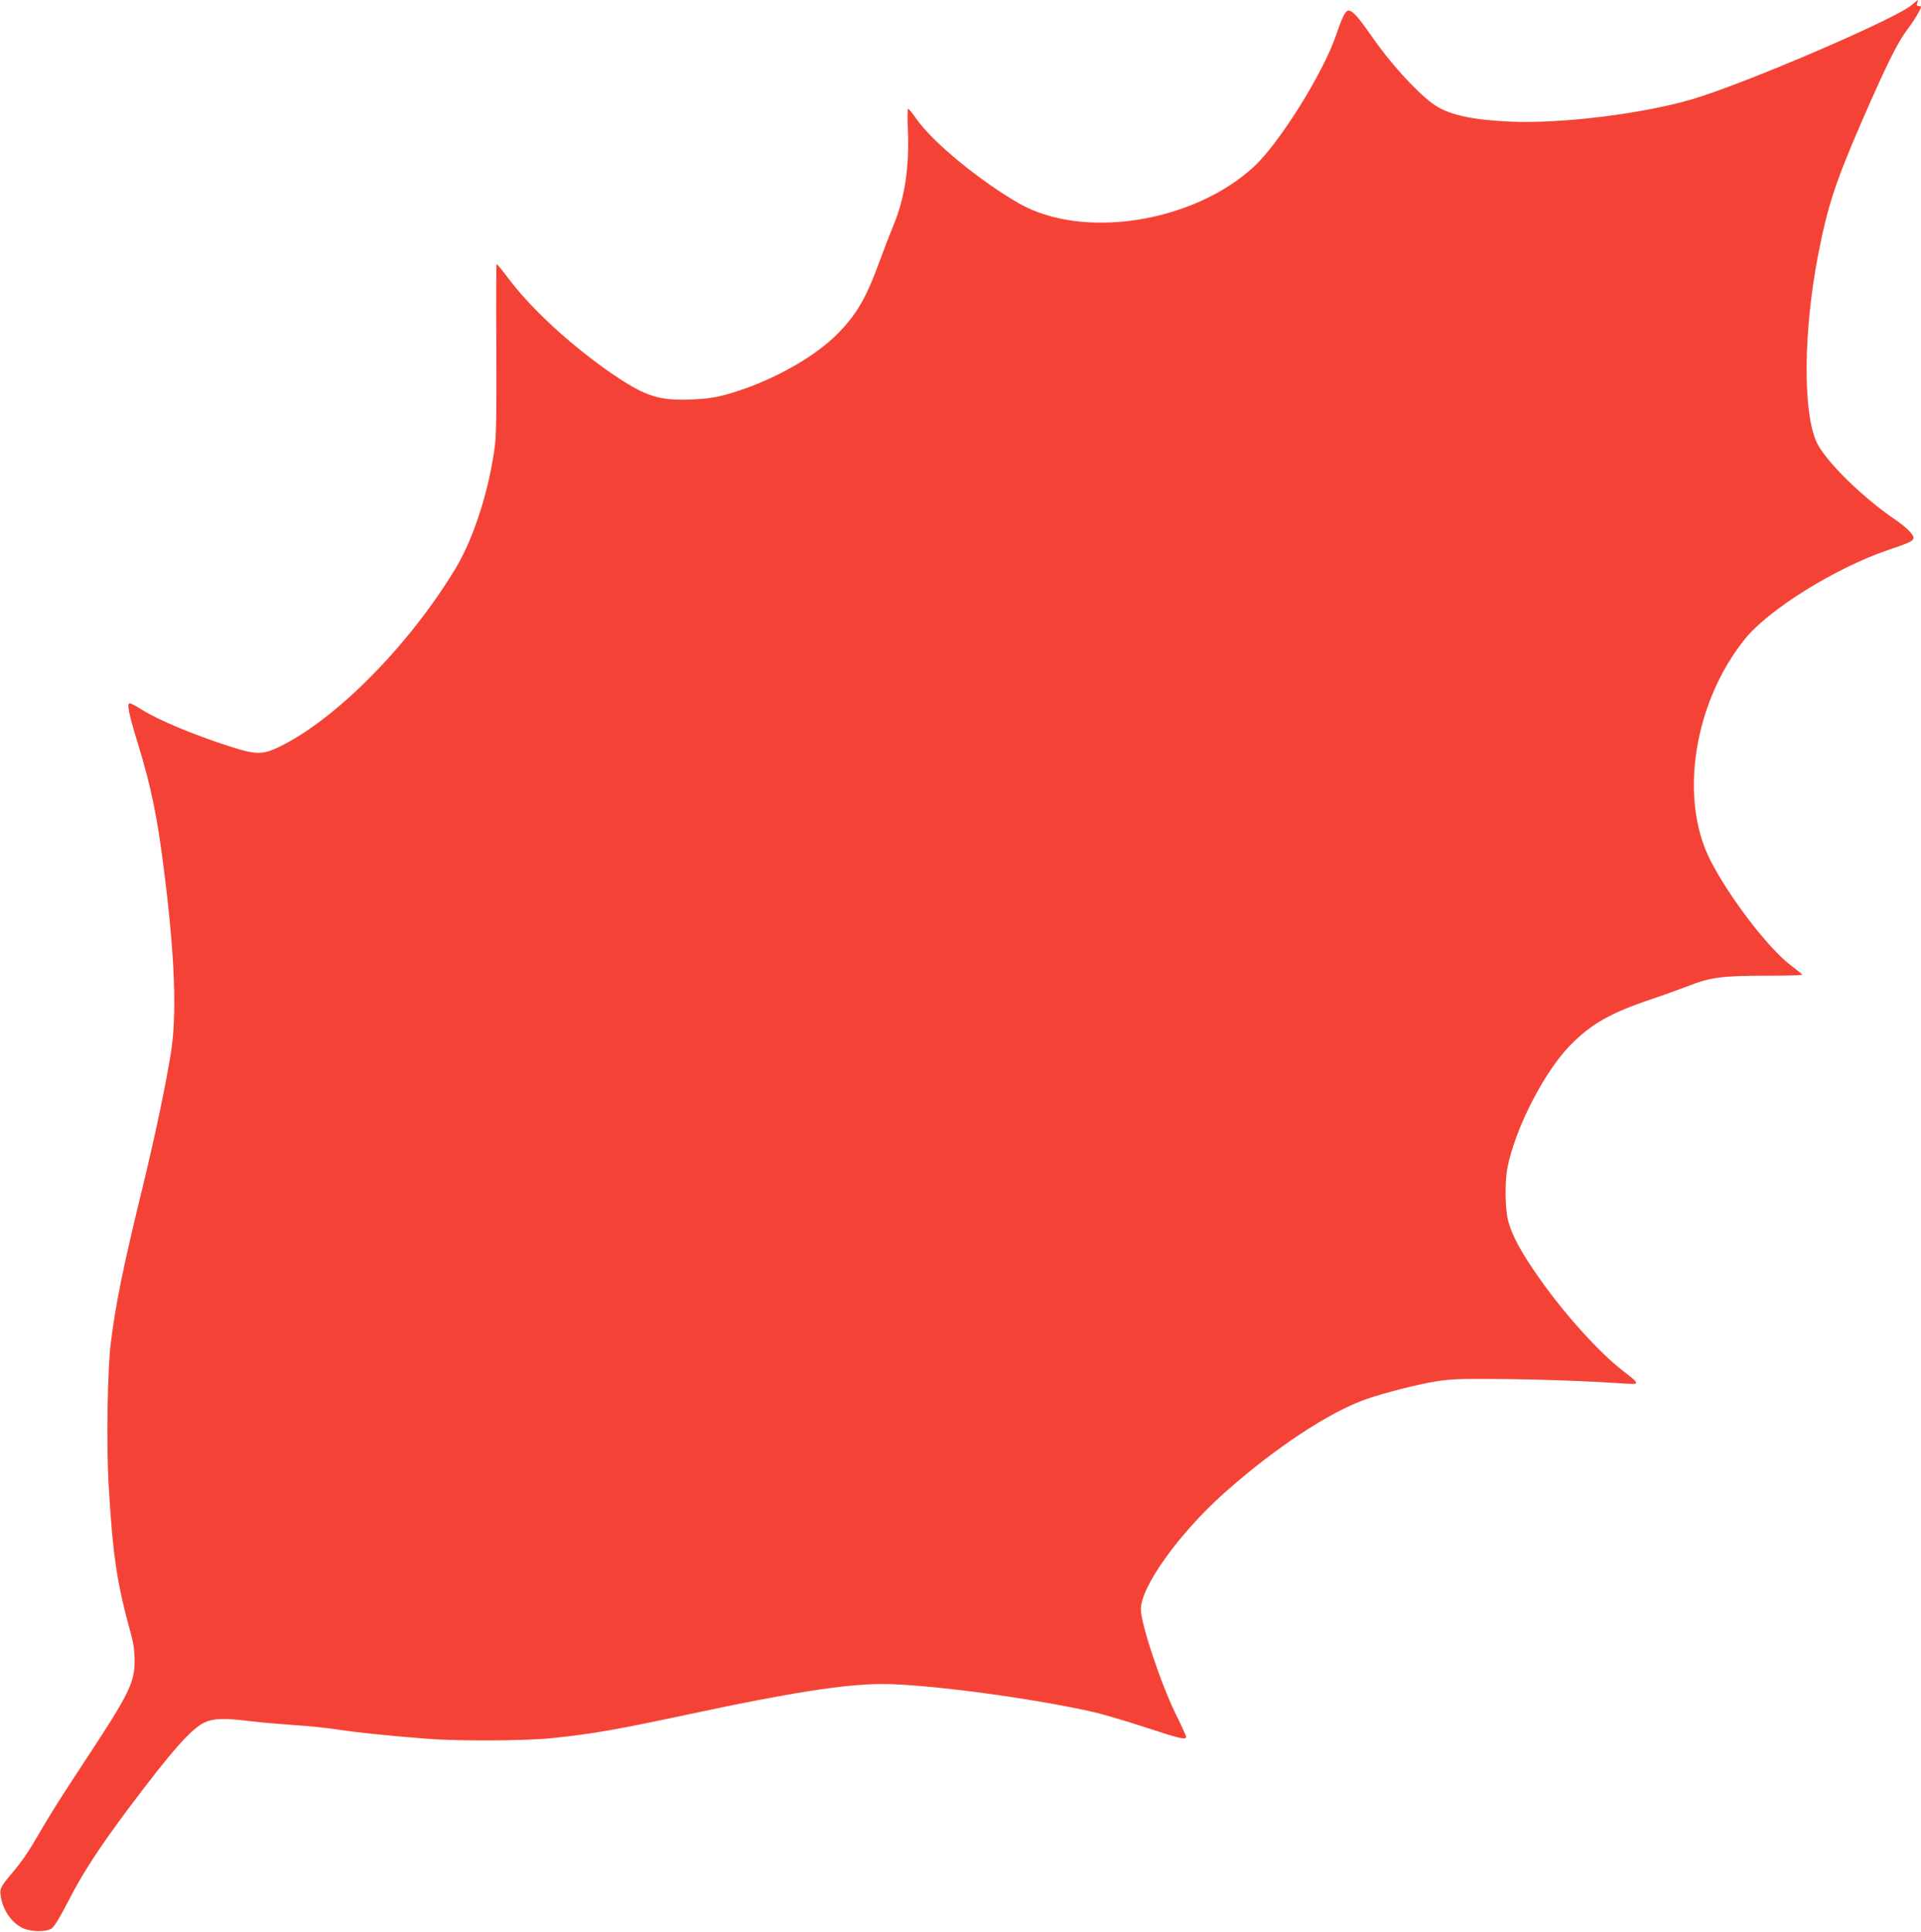 <?xml version="1.0" standalone="no"?>
<!DOCTYPE svg PUBLIC "-//W3C//DTD SVG 20010904//EN"
 "http://www.w3.org/TR/2001/REC-SVG-20010904/DTD/svg10.dtd">
<svg version="1.0" xmlns="http://www.w3.org/2000/svg"
 width="1273pt" height="1280pt" viewBox="0 0 1273 1280"
 preserveAspectRatio="xMidYMid meet">
<g transform="translate(0,1280) scale(0.1,-0.1)"
fill="#f44336" stroke="none">
<path d="M12670 12768 c-106 -93 -1115 -526 -1461 -627 -329 -96 -868 -162
-1199 -147 -265 12 -419 47 -517 120 -117 87 -286 275 -410 455 -79 115 -121
161 -145 161 -22 0 -40 -34 -84 -163 -88 -255 -375 -714 -544 -871 -402 -371
-1133 -486 -1557 -244 -258 148 -569 403 -678 557 -27 39 -53 71 -57 71 -4 0
-5 -62 -2 -137 11 -243 -19 -450 -92 -628 -25 -60 -66 -166 -91 -235 -93 -256
-155 -363 -287 -496 -161 -161 -458 -323 -736 -399 -70 -19 -129 -28 -226 -32
-212 -9 -303 19 -511 159 -276 187 -547 435 -703 642 -40 53 -75 96 -79 96 -3
0 -4 -248 -2 -551 2 -385 0 -581 -9 -648 -36 -290 -140 -617 -261 -817 -303
-503 -783 -991 -1157 -1177 -122 -60 -160 -60 -342 -2 -244 79 -473 175 -582
244 -36 23 -70 41 -77 41 -22 0 -10 -62 53 -268 89 -289 129 -486 175 -857 70
-555 84 -940 43 -1195 -35 -216 -105 -549 -183 -870 -133 -545 -182 -784 -215
-1050 -22 -175 -29 -661 -15 -923 28 -483 54 -662 151 -1012 15 -54 22 -107
22 -165 0 -150 -34 -219 -321 -655 -188 -286 -225 -344 -354 -565 -31 -52 -82
-126 -114 -163 -101 -120 -105 -127 -99 -175 12 -92 68 -177 140 -214 53 -29
159 -31 198 -6 18 12 55 73 110 180 94 185 203 352 400 616 286 381 416 528
503 569 61 28 132 30 308 8 67 -8 194 -19 282 -25 88 -5 216 -18 285 -29 126
-19 333 -41 600 -62 206 -16 663 -14 835 5 280 30 418 55 917 161 650 139
1015 196 1258 197 290 1 993 -92 1407 -186 61 -14 215 -59 342 -101 232 -76
271 -85 271 -63 0 7 -29 71 -65 143 -101 204 -235 606 -235 703 1 150 252 500
551 768 332 296 695 537 944 624 125 43 329 95 460 117 90 15 162 18 395 16
264 -1 623 -14 850 -30 113 -7 113 -8 -14 91 -155 122 -379 370 -542 602 -123
174 -183 284 -210 385 -20 77 -23 253 -5 349 49 259 245 641 419 817 139 140
262 210 533 302 96 32 208 73 250 89 139 56 224 67 506 67 138 0 249 3 247 7
-3 4 -37 32 -77 62 -151 114 -416 462 -537 704 -204 410 -103 1042 234 1459
157 195 598 469 943 587 158 54 173 61 173 85 0 21 -52 71 -125 121 -213 144
-458 386 -516 508 -93 199 -89 738 10 1247 63 324 115 480 290 884 159 364
232 512 292 594 54 71 99 146 99 162 0 3 -7 5 -16 5 -11 0 -14 6 -9 20 8 26 7
25 -35 -12z"/>
</g>
</svg>
